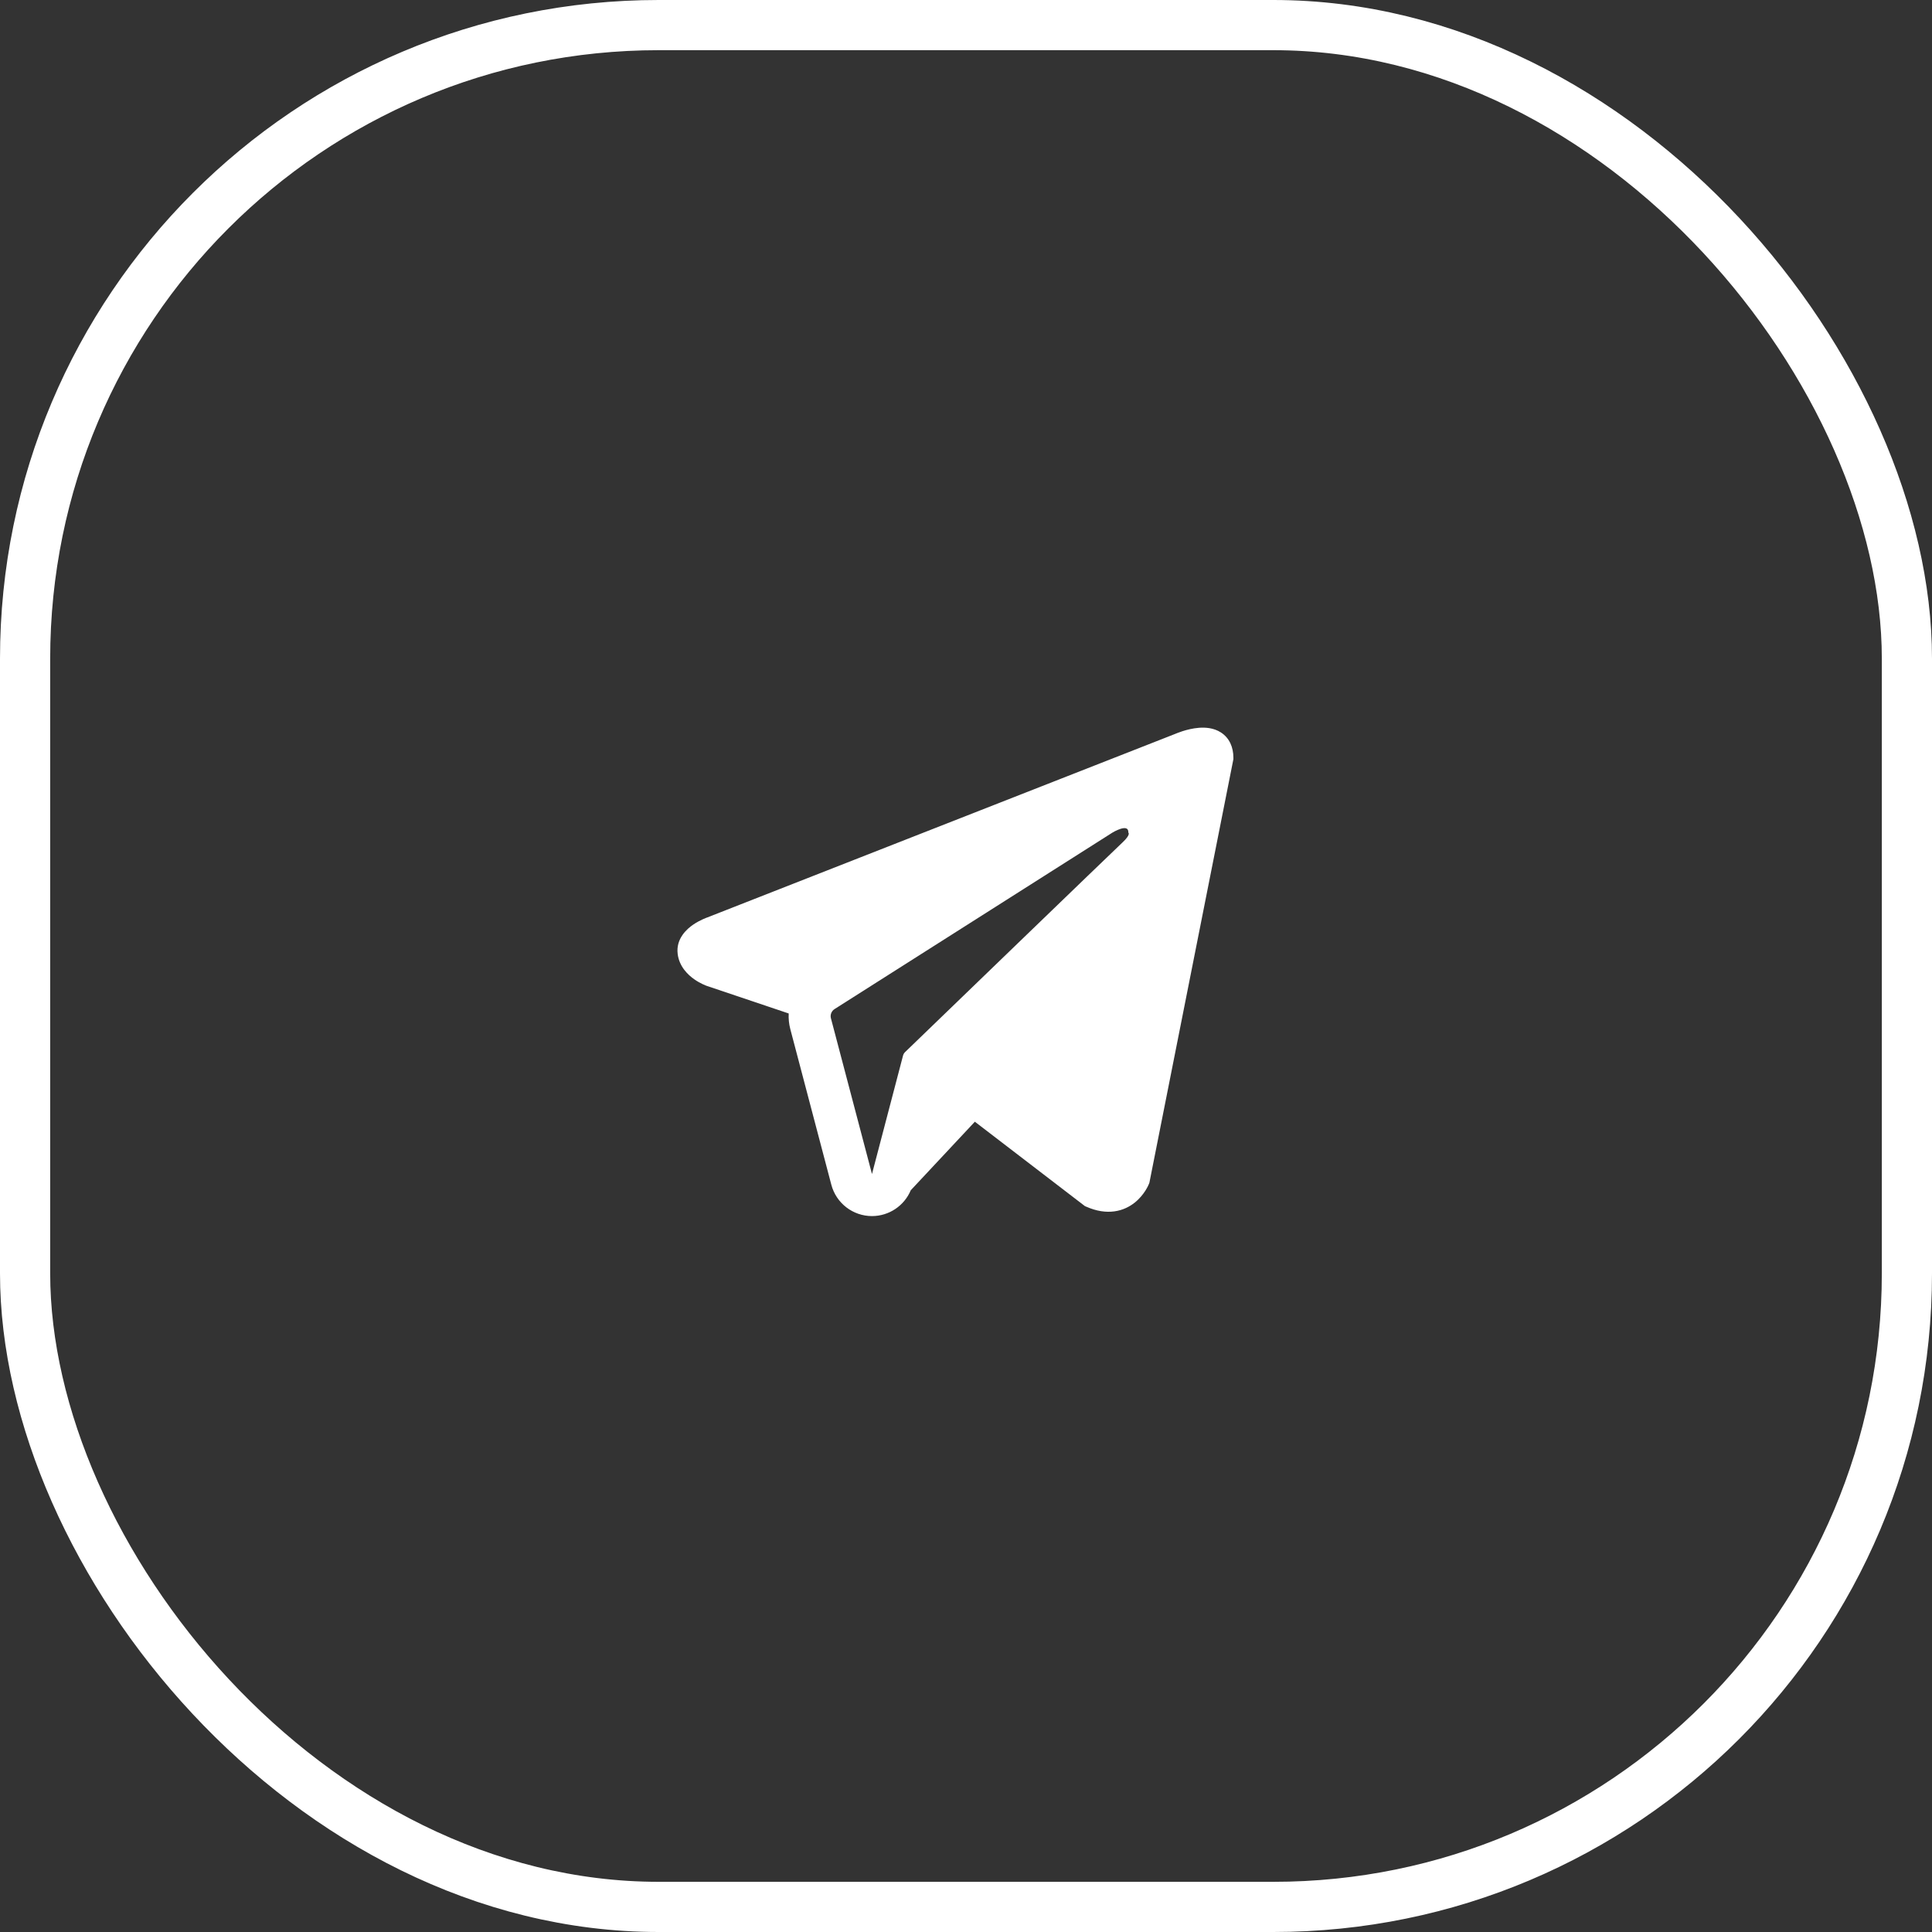 <?xml version="1.0" encoding="UTF-8"?> <svg xmlns="http://www.w3.org/2000/svg" width="77" height="77" viewBox="0 0 77 77" fill="none"><rect x="0" y="0" width="77" height="77" fill="#333333" stroke="none"/><rect x="1" y="1" width="75" height="75" rx="25.25" stroke="white" stroke-width="2"></rect><path fill-rule="evenodd" clip-rule="evenodd" d="M45.788 47.19L45.789 47.188L45.809 47.139L49.157 30.257V30.202C49.157 29.782 49.002 29.415 48.663 29.194C48.367 29.002 48.027 28.988 47.788 29.006C47.536 29.025 47.298 29.088 47.133 29.14C47.049 29.167 46.978 29.193 46.927 29.213C46.901 29.223 46.881 29.231 46.866 29.238L46.851 29.244L28.181 36.568L28.176 36.569C28.166 36.573 28.153 36.578 28.137 36.584C28.105 36.597 28.061 36.615 28.01 36.638C27.909 36.684 27.77 36.754 27.628 36.851C27.388 37.015 26.931 37.404 27.009 38.021C27.073 38.532 27.425 38.856 27.662 39.024C27.789 39.114 27.911 39.179 28 39.221C28.045 39.243 28.084 39.259 28.112 39.271C28.127 39.277 28.139 39.281 28.148 39.285L28.16 39.289L28.167 39.292L31.434 40.392C31.423 40.597 31.443 40.806 31.497 41.012L33.133 47.218C33.327 47.954 33.993 48.467 34.754 48.467C35.436 48.466 36.041 48.053 36.298 47.438L38.853 44.706L43.24 48.07L43.303 48.097C43.701 48.271 44.074 48.326 44.414 48.279C44.754 48.233 45.024 48.09 45.227 47.928C45.427 47.768 45.564 47.588 45.65 47.452C45.694 47.383 45.726 47.323 45.749 47.277C45.76 47.254 45.769 47.235 45.776 47.219L45.784 47.2L45.787 47.193L45.788 47.19ZM33.117 40.585C33.08 40.444 33.138 40.295 33.261 40.217L44.34 33.181C44.34 33.181 44.992 32.785 44.969 33.181C44.969 33.181 45.085 33.251 44.736 33.577C44.404 33.886 36.839 41.19 36.074 41.929C36.03 41.972 36.003 42.02 35.988 42.08L34.753 46.791L33.117 40.585Z" fill="white"></path></svg> 